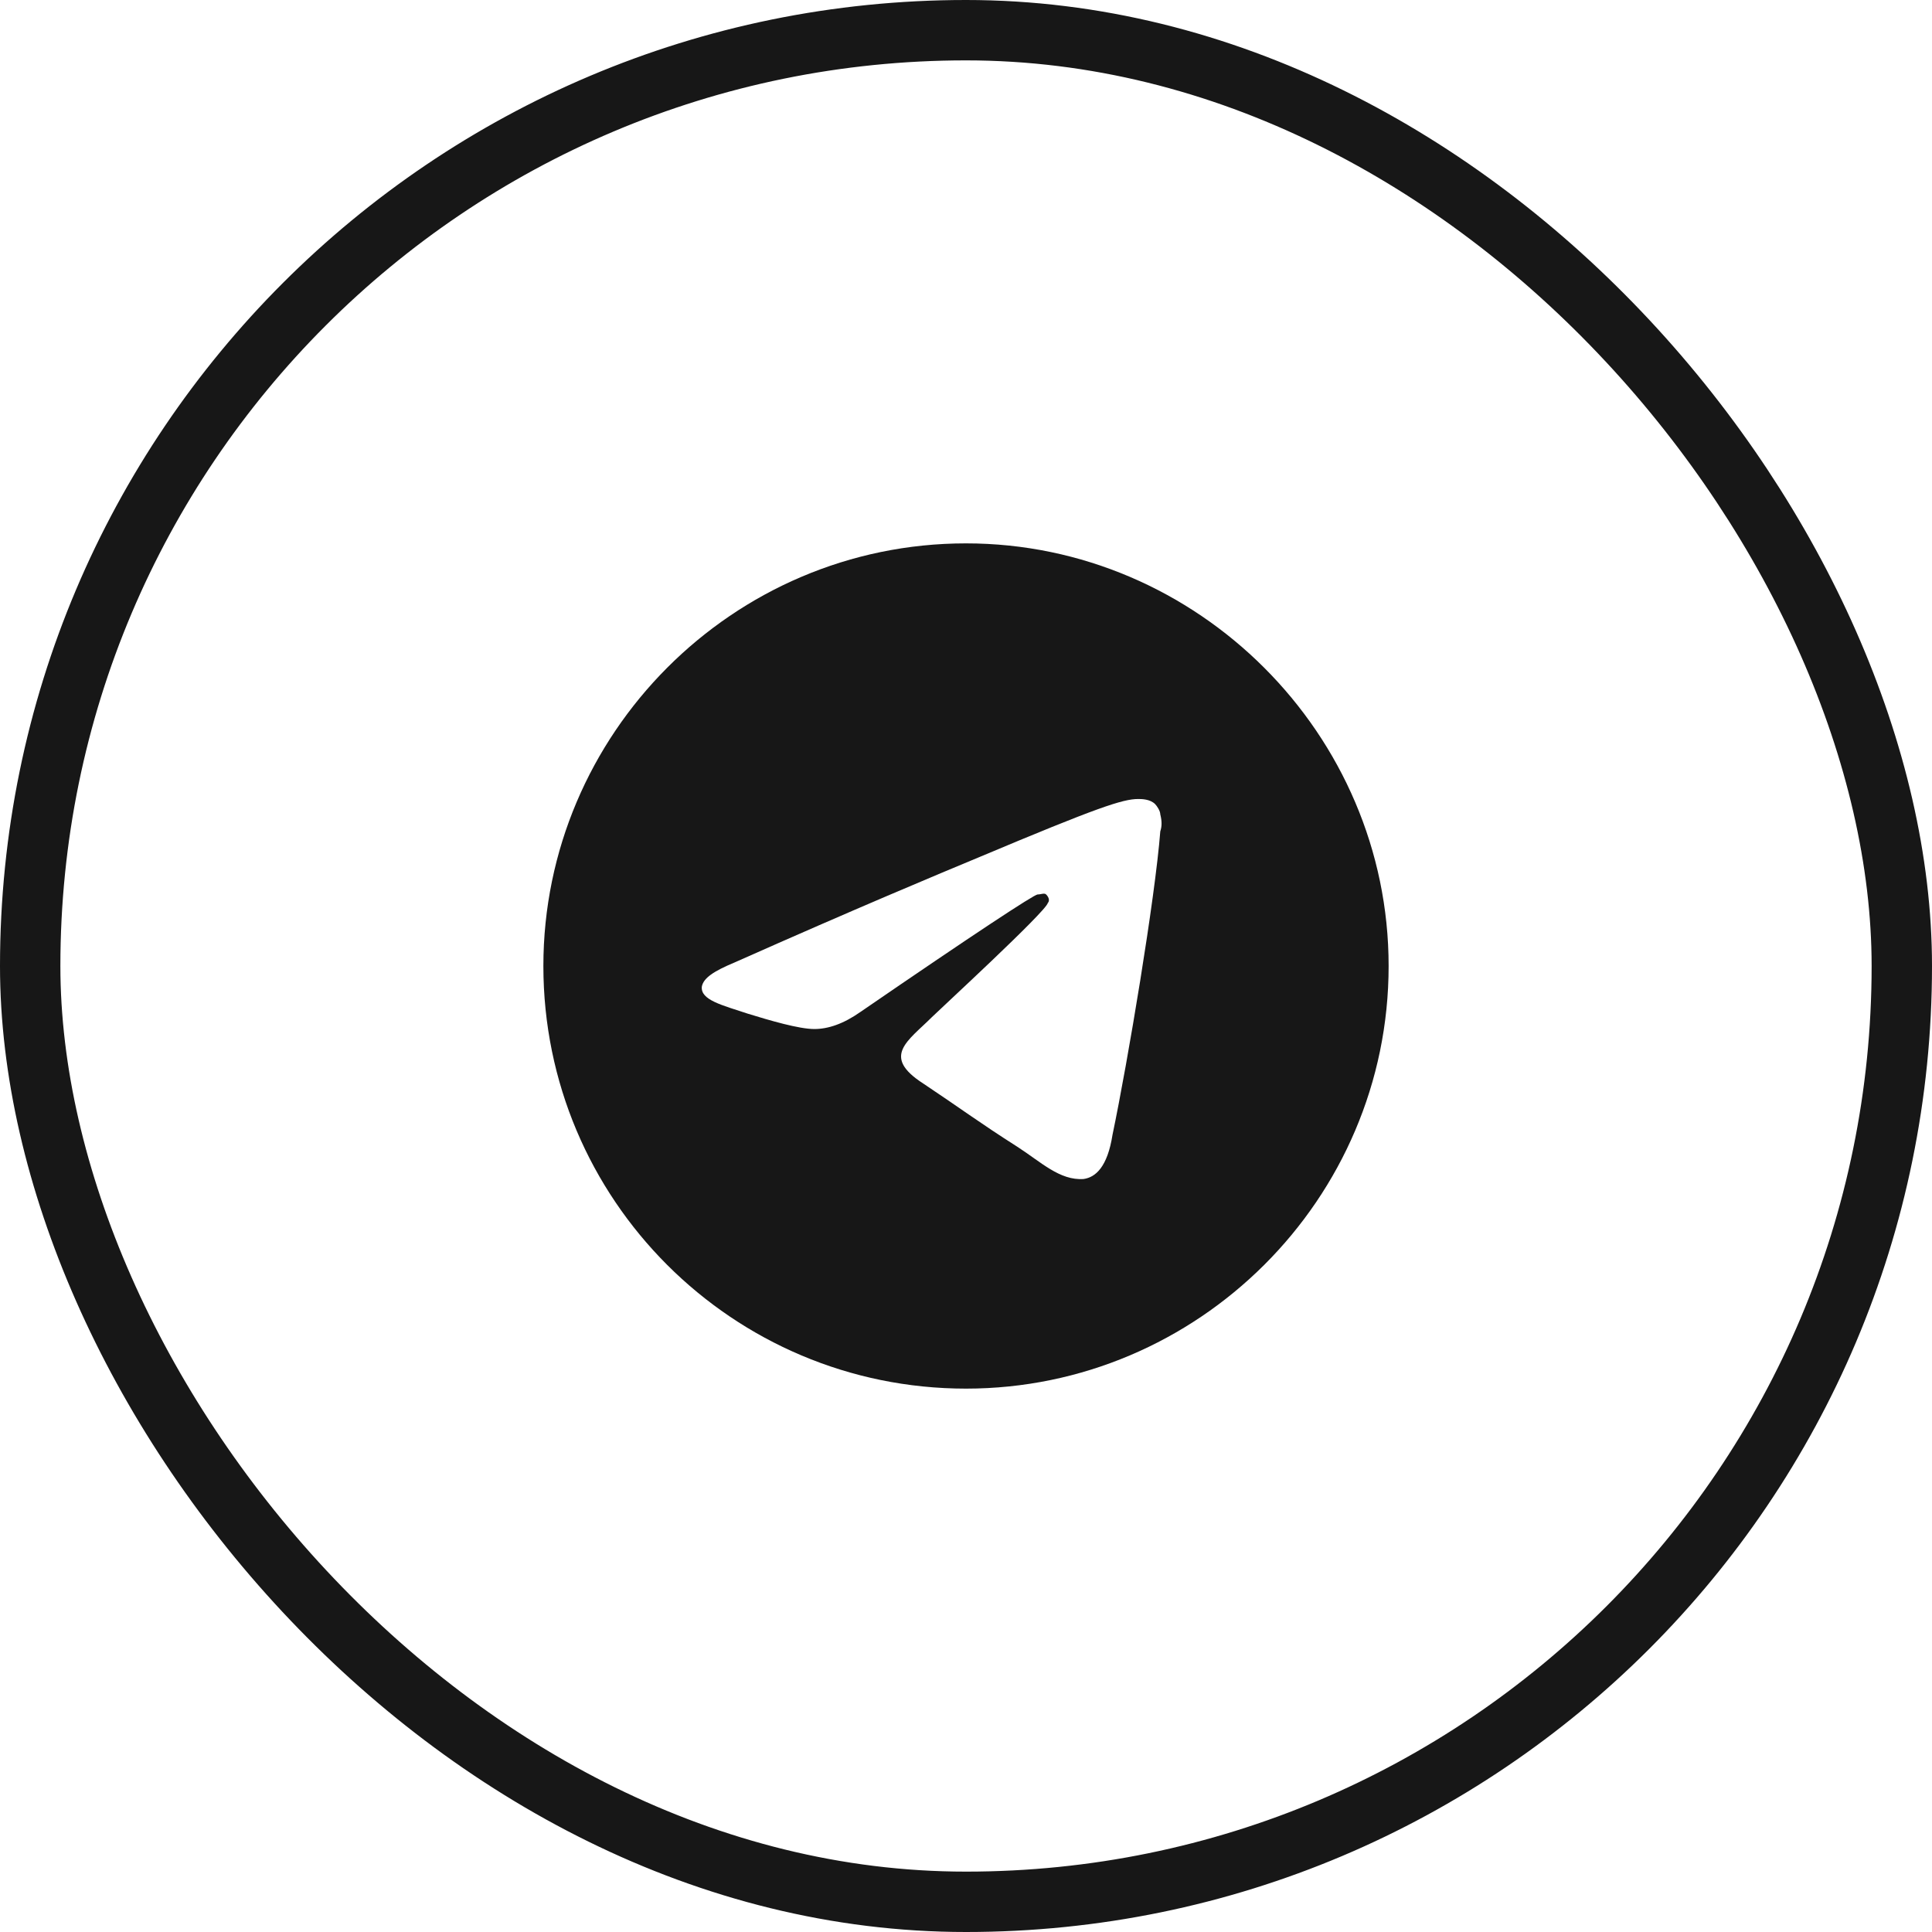 <svg width="32" height="32" viewBox="0 0 32 32" fill="none" xmlns="http://www.w3.org/2000/svg">
<rect x="0.5" y="0.5" width="31" height="31" rx="15.5" stroke="#171717"/>
<path d="M16 9C19.839 9 23 12.161 23 16C23 19.867 19.839 23 16 23C12.133 23 9 19.867 9 16C9 12.161 12.133 9 16 9ZM19.218 13.77C19.246 13.685 19.246 13.601 19.218 13.488C19.218 13.431 19.161 13.347 19.133 13.319C19.048 13.234 18.907 13.234 18.851 13.234C18.597 13.234 18.173 13.375 16.226 14.194C15.548 14.476 14.194 15.04 12.161 15.944C11.823 16.085 11.653 16.198 11.625 16.339C11.597 16.564 11.964 16.649 12.387 16.79C12.754 16.903 13.234 17.044 13.488 17.044C13.714 17.044 13.968 16.96 14.25 16.762C16.141 15.464 17.129 14.815 17.186 14.815C17.242 14.815 17.298 14.786 17.327 14.815C17.383 14.871 17.383 14.927 17.355 14.956C17.327 15.097 15.548 16.734 15.435 16.847C15.04 17.242 14.589 17.496 15.294 17.948C15.887 18.343 16.226 18.597 16.847 18.992C17.242 19.246 17.552 19.556 17.948 19.528C18.145 19.5 18.343 19.331 18.427 18.794C18.681 17.581 19.133 14.871 19.218 13.77Z" fill="#171717"/>
</svg>
